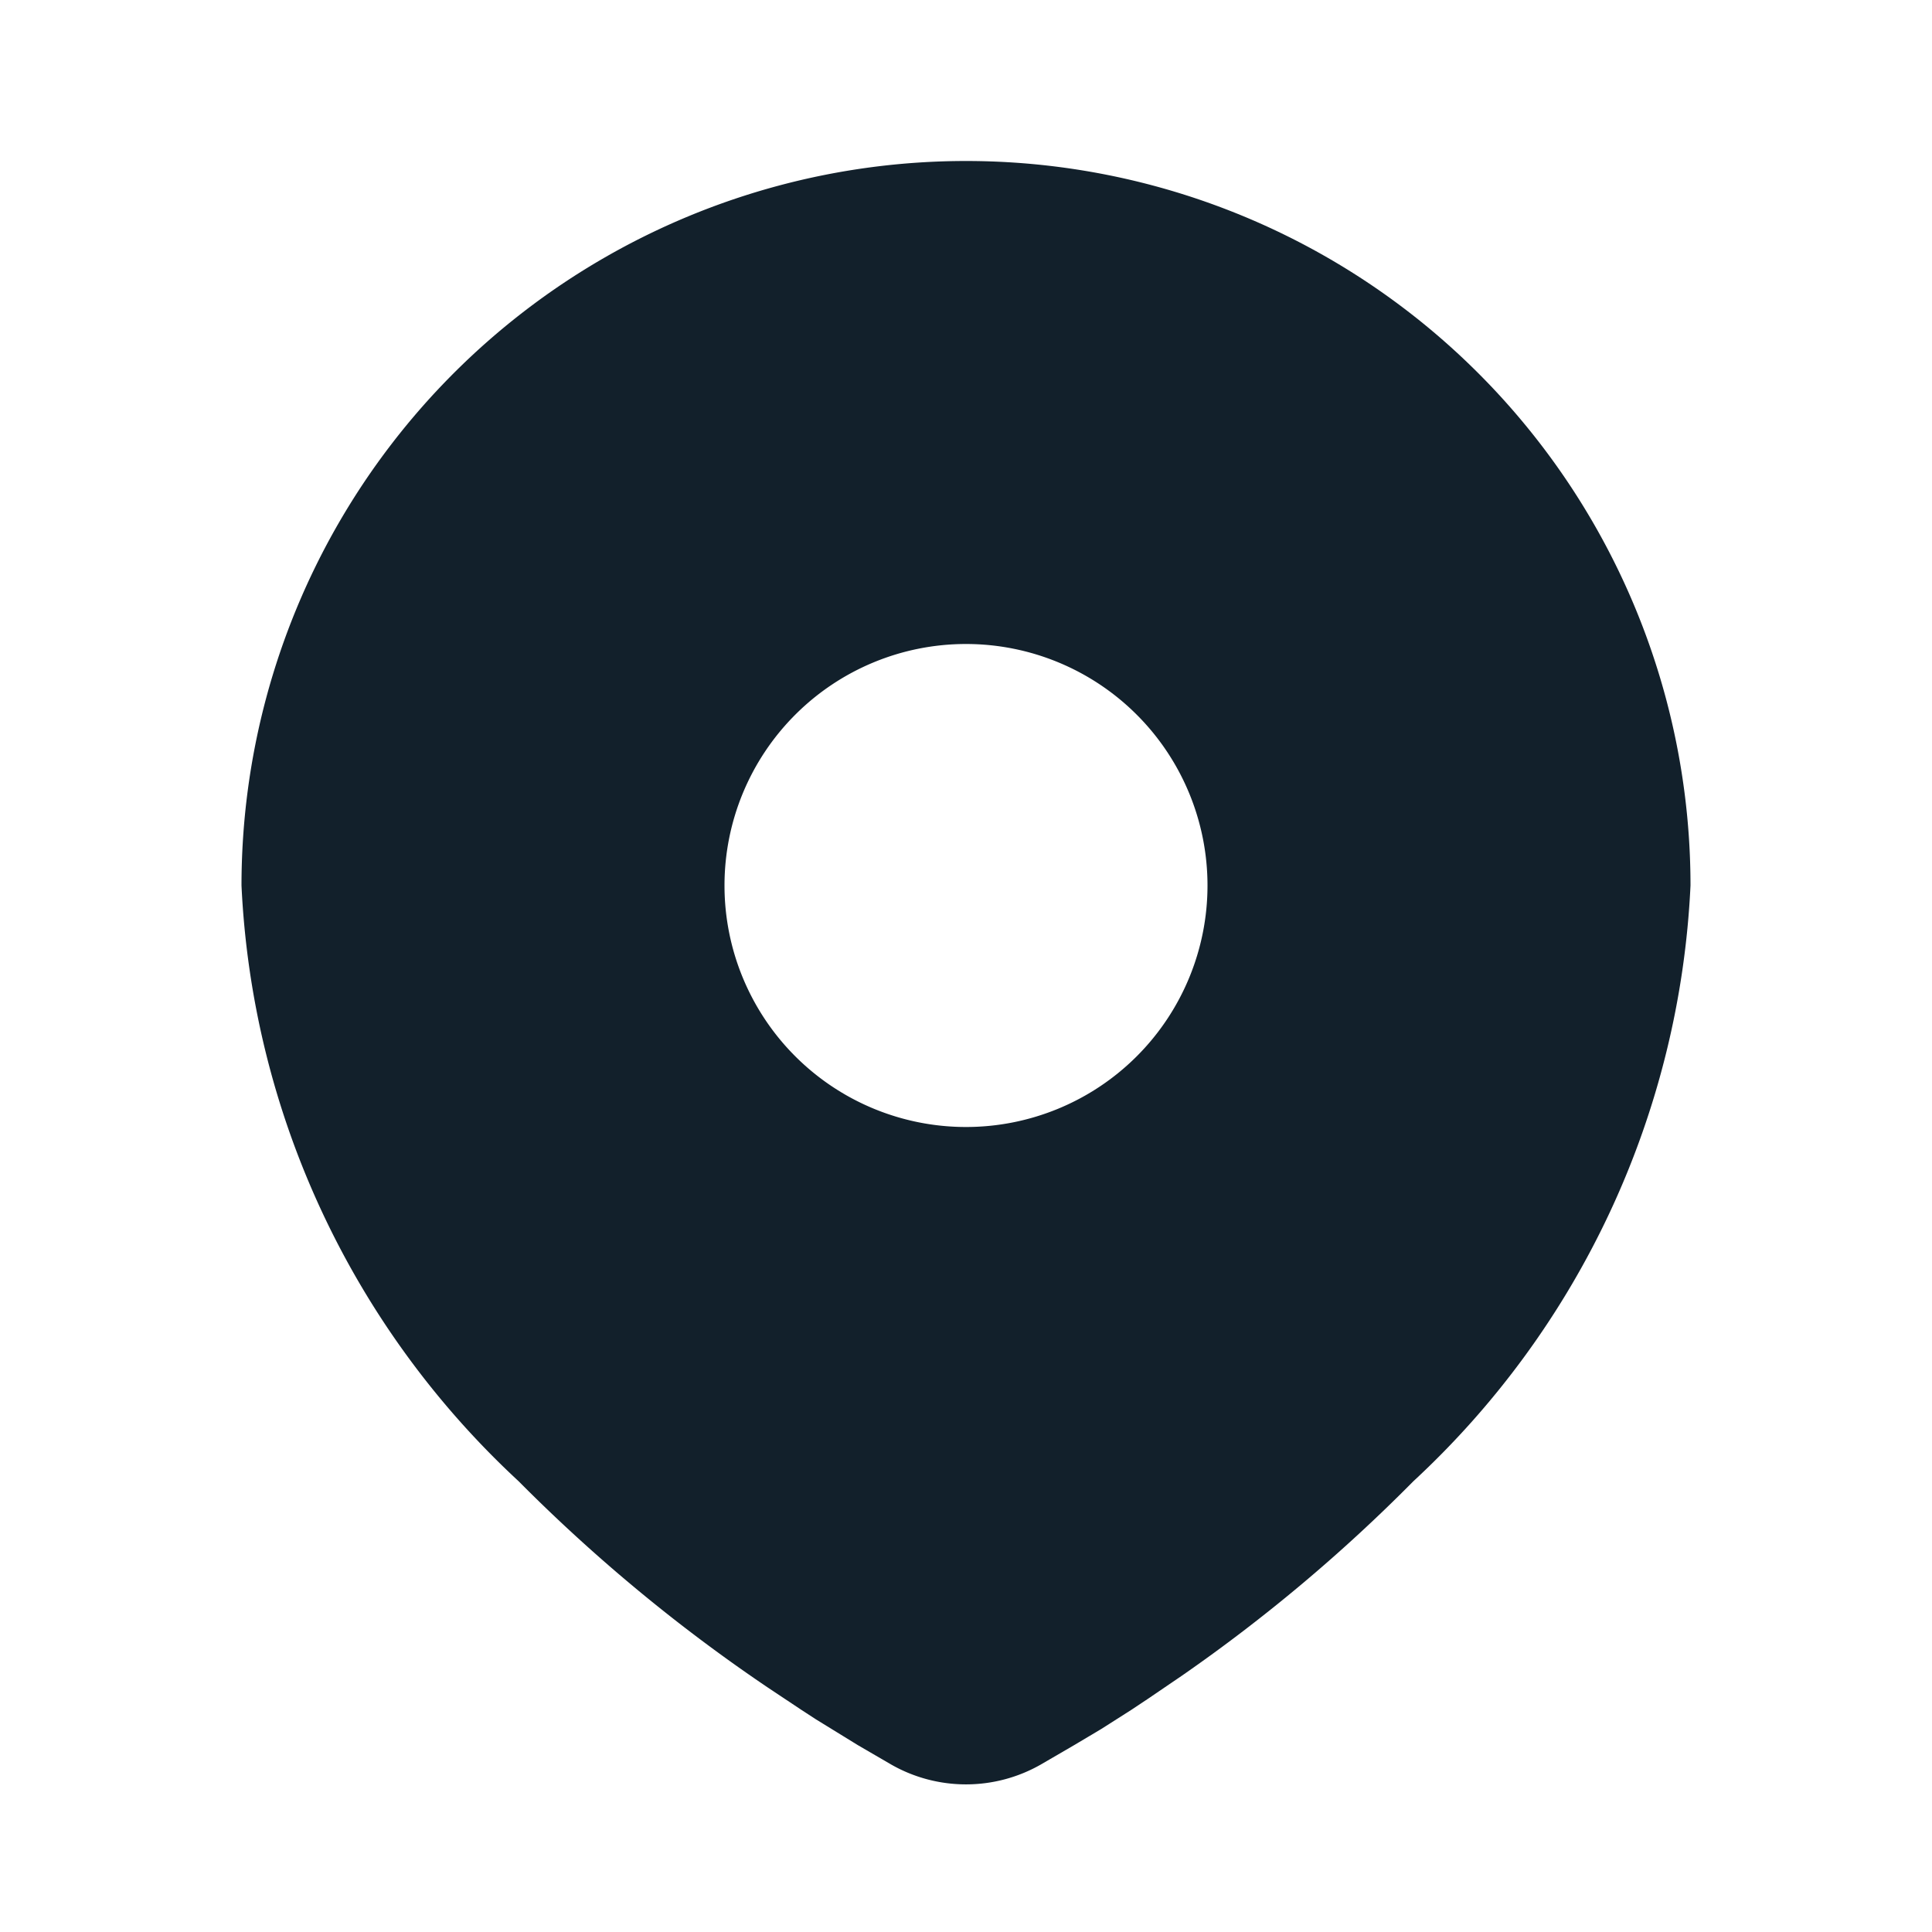 <svg id="グループ_60" data-name="グループ 60" xmlns="http://www.w3.org/2000/svg" xmlns:xlink="http://www.w3.org/1999/xlink" width="24" height="24" viewBox="0 0 24 24">
  <defs>
    <clipPath id="clip-path">
      <rect id="長方形_22" data-name="長方形 22" width="24" height="24" fill="none"/>
    </clipPath>
  </defs>
  <g id="グループ_59" data-name="グループ 59" clip-path="url(#clip-path)">
    <path id="パス_435" data-name="パス 435" d="M12,2a9,9,0,0,1,9,9,10.767,10.767,0,0,1-3.442,7.4,20.37,20.37,0,0,1-2.876,2.416l-.426.29-.2.133-.377.24-.336.2-.416.242a1.875,1.875,0,0,1-1.854,0l-.416-.242-.52-.32-.192-.125-.41-.273A20.651,20.651,0,0,1,6.442,18.4,10.769,10.769,0,0,1,3,11a9,9,0,0,1,9-9m0,6a3,3,0,1,0,3,3,3,3,0,0,0-3-3" fill="#12202b"/>
  </g>
</svg>
